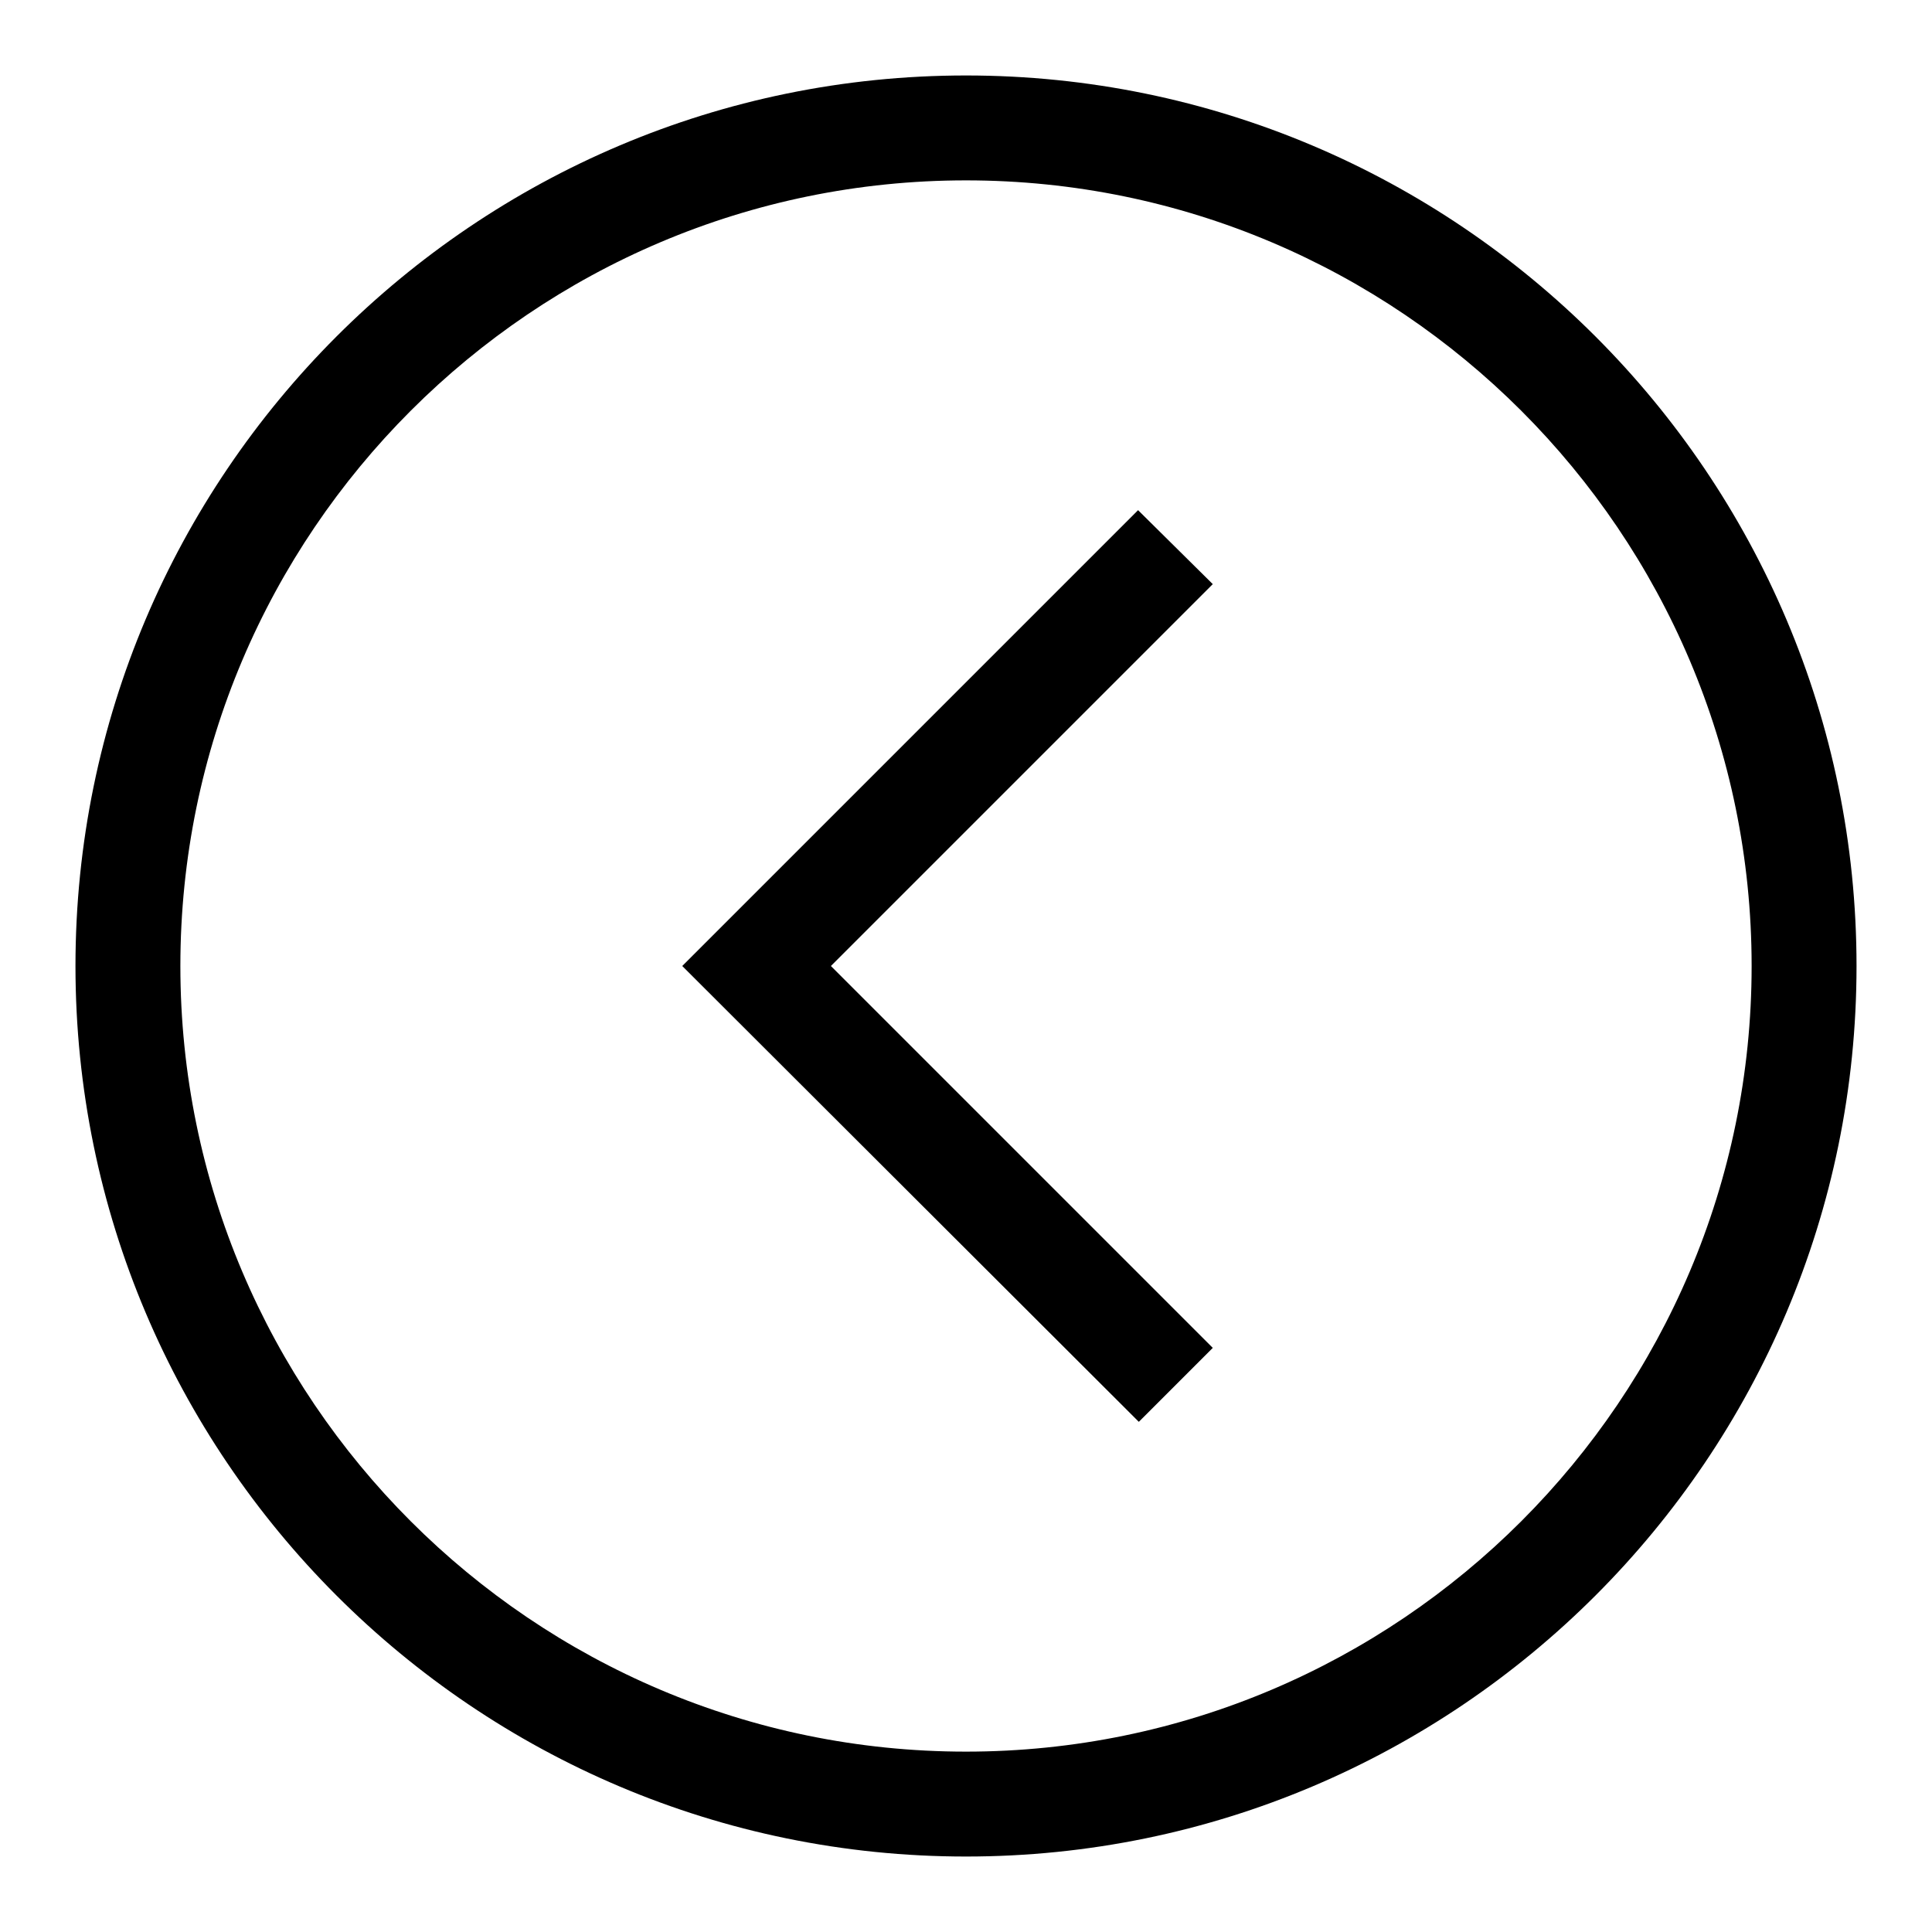 <?xml version="1.0" encoding="utf-8"?>
<!-- Svg Vector Icons : http://www.onlinewebfonts.com/icon -->
<!DOCTYPE svg PUBLIC "-//W3C//DTD SVG 1.1//EN" "http://www.w3.org/Graphics/SVG/1.1/DTD/svg11.dtd">
<svg version="1.1" xmlns="http://www.w3.org/2000/svg" xmlns:xlink="http://www.w3.org/1999/xlink" x="0px" y="0px" viewBox="0 0 256 256" enable-background="new 0 0 256 256" xml:space="preserve">
<g><g><path fill="#000000" d="M160.7,77.4L110.1,128l50.6,50.6l-9.8,9.8L90.4,128l60.4-60.4L160.7,77.4L160.7,77.4z M246,128c0,65.1-52.9,118-118,118c-65.1,0-118-52.9-118-118C10,62.9,62.9,10,128,10C193.1,10,246,62.9,246,128z M232.1,128c0-57.4-46.7-104.1-104.1-104.1C70.6,23.9,23.9,70.6,23.9,128c0,57.4,46.7,104.1,104.1,104.1C185.4,232.1,232.1,185.4,232.1,128z"/></g></g>
</svg>